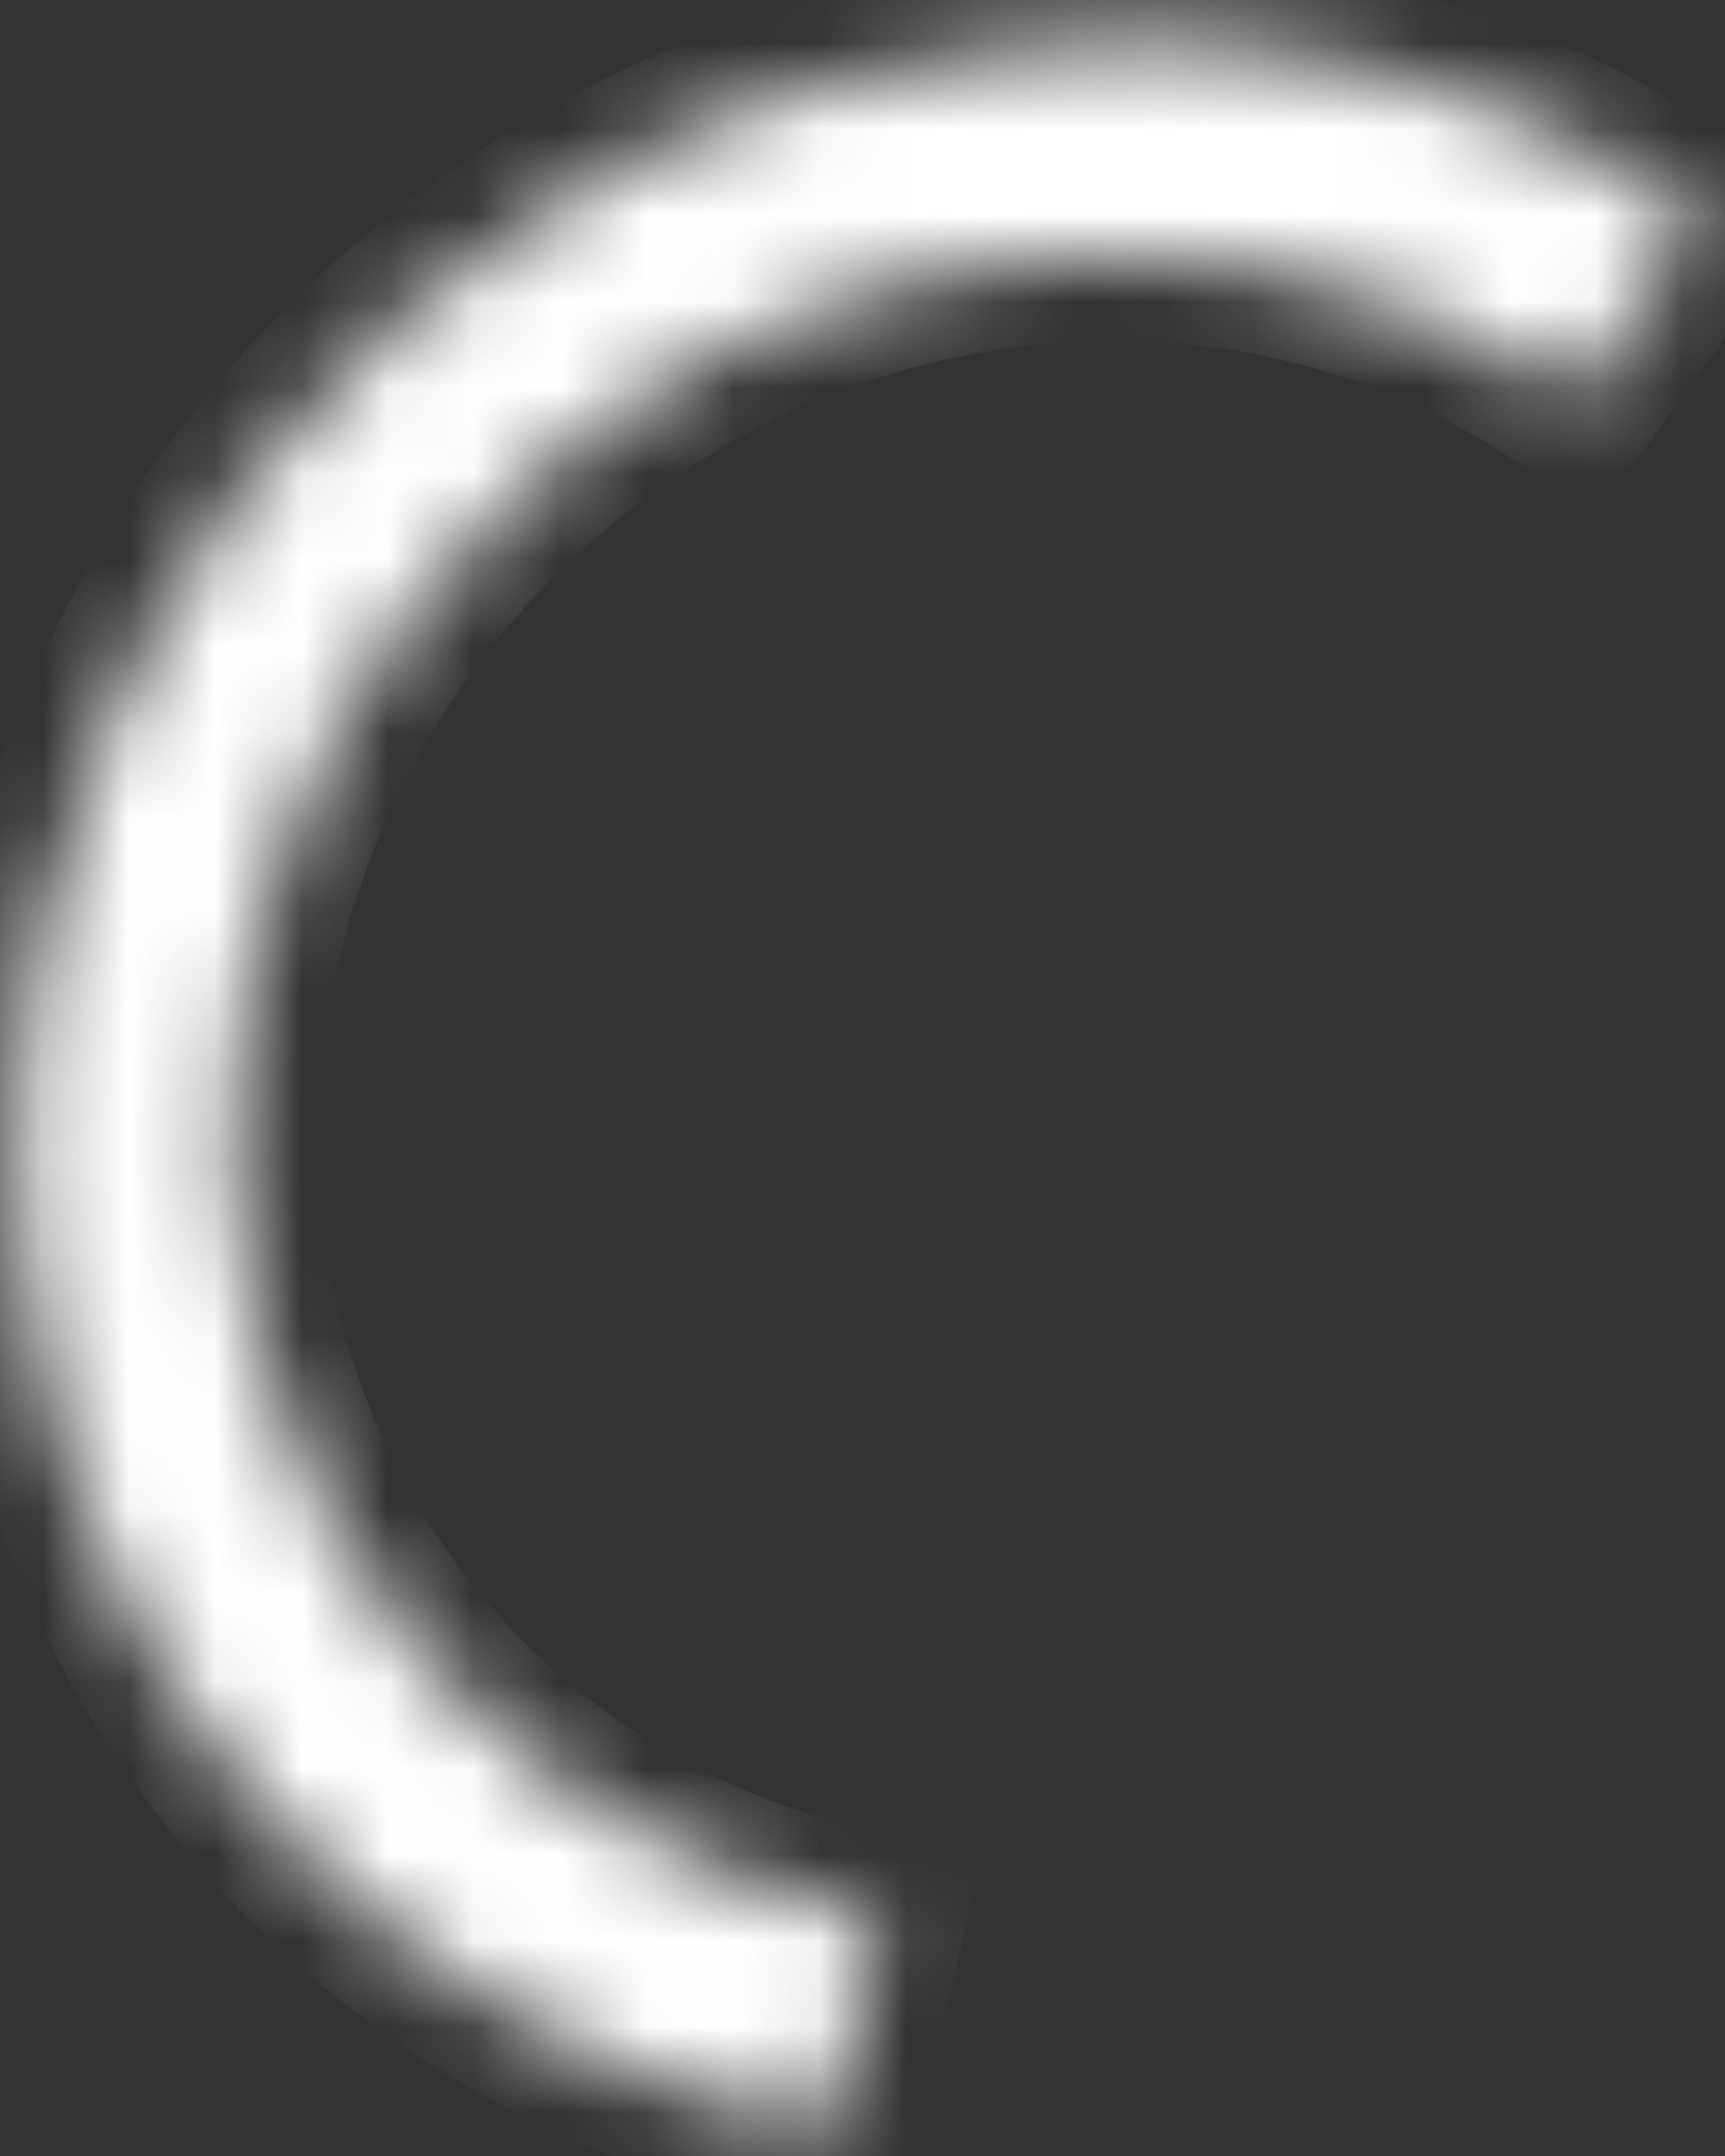 <svg width="20" height="25" viewBox="0 0 20 25" fill="none" xmlns="http://www.w3.org/2000/svg">
<rect x="0" y="0" width="20" height="25" fill="#333333" stroke="none"/>
<mask id="path-1-inside-1_37_46" fill="white">
<path d="M19.744 2.566C18.293 1.552 16.618 0.887 14.841 0.619C13.063 0.35 11.227 0.486 9.467 1.015C7.707 1.544 6.067 2.453 4.667 3.677C3.266 4.901 2.141 6.408 1.372 8.089C0.603 9.769 0.211 11.581 0.223 13.392C0.235 15.204 0.651 16.968 1.442 18.558C2.233 20.148 3.378 21.523 4.793 22.583C6.209 23.643 7.86 24.361 9.625 24.685L10.19 22.259C8.781 22 7.464 21.427 6.335 20.582C5.205 19.736 4.292 18.639 3.661 17.371C3.03 16.102 2.698 14.694 2.688 13.249C2.678 11.804 2.992 10.358 3.605 9.017C4.218 7.676 5.116 6.474 6.234 5.498C7.351 4.521 8.659 3.796 10.064 3.373C11.468 2.951 12.932 2.843 14.351 3.057C15.769 3.271 17.106 3.802 18.263 4.611L19.744 2.566Z"/>
</mask>
<path d="M19.744 2.566C18.293 1.552 16.618 0.887 14.841 0.619C13.063 0.35 11.227 0.486 9.467 1.015C7.707 1.544 6.067 2.453 4.667 3.677C3.266 4.901 2.141 6.408 1.372 8.089C0.603 9.769 0.211 11.581 0.223 13.392C0.235 15.204 0.651 16.968 1.442 18.558C2.233 20.148 3.378 21.523 4.793 22.583C6.209 23.643 7.86 24.361 9.625 24.685L10.19 22.259C8.781 22 7.464 21.427 6.335 20.582C5.205 19.736 4.292 18.639 3.661 17.371C3.03 16.102 2.698 14.694 2.688 13.249C2.678 11.804 2.992 10.358 3.605 9.017C4.218 7.676 5.116 6.474 6.234 5.498C7.351 4.521 8.659 3.796 10.064 3.373C11.468 2.951 12.932 2.843 14.351 3.057C15.769 3.271 17.106 3.802 18.263 4.611L19.744 2.566Z" fill="white" stroke="white" stroke-width="2" mask="url(#path-1-inside-1_37_46)"/>
</svg>
